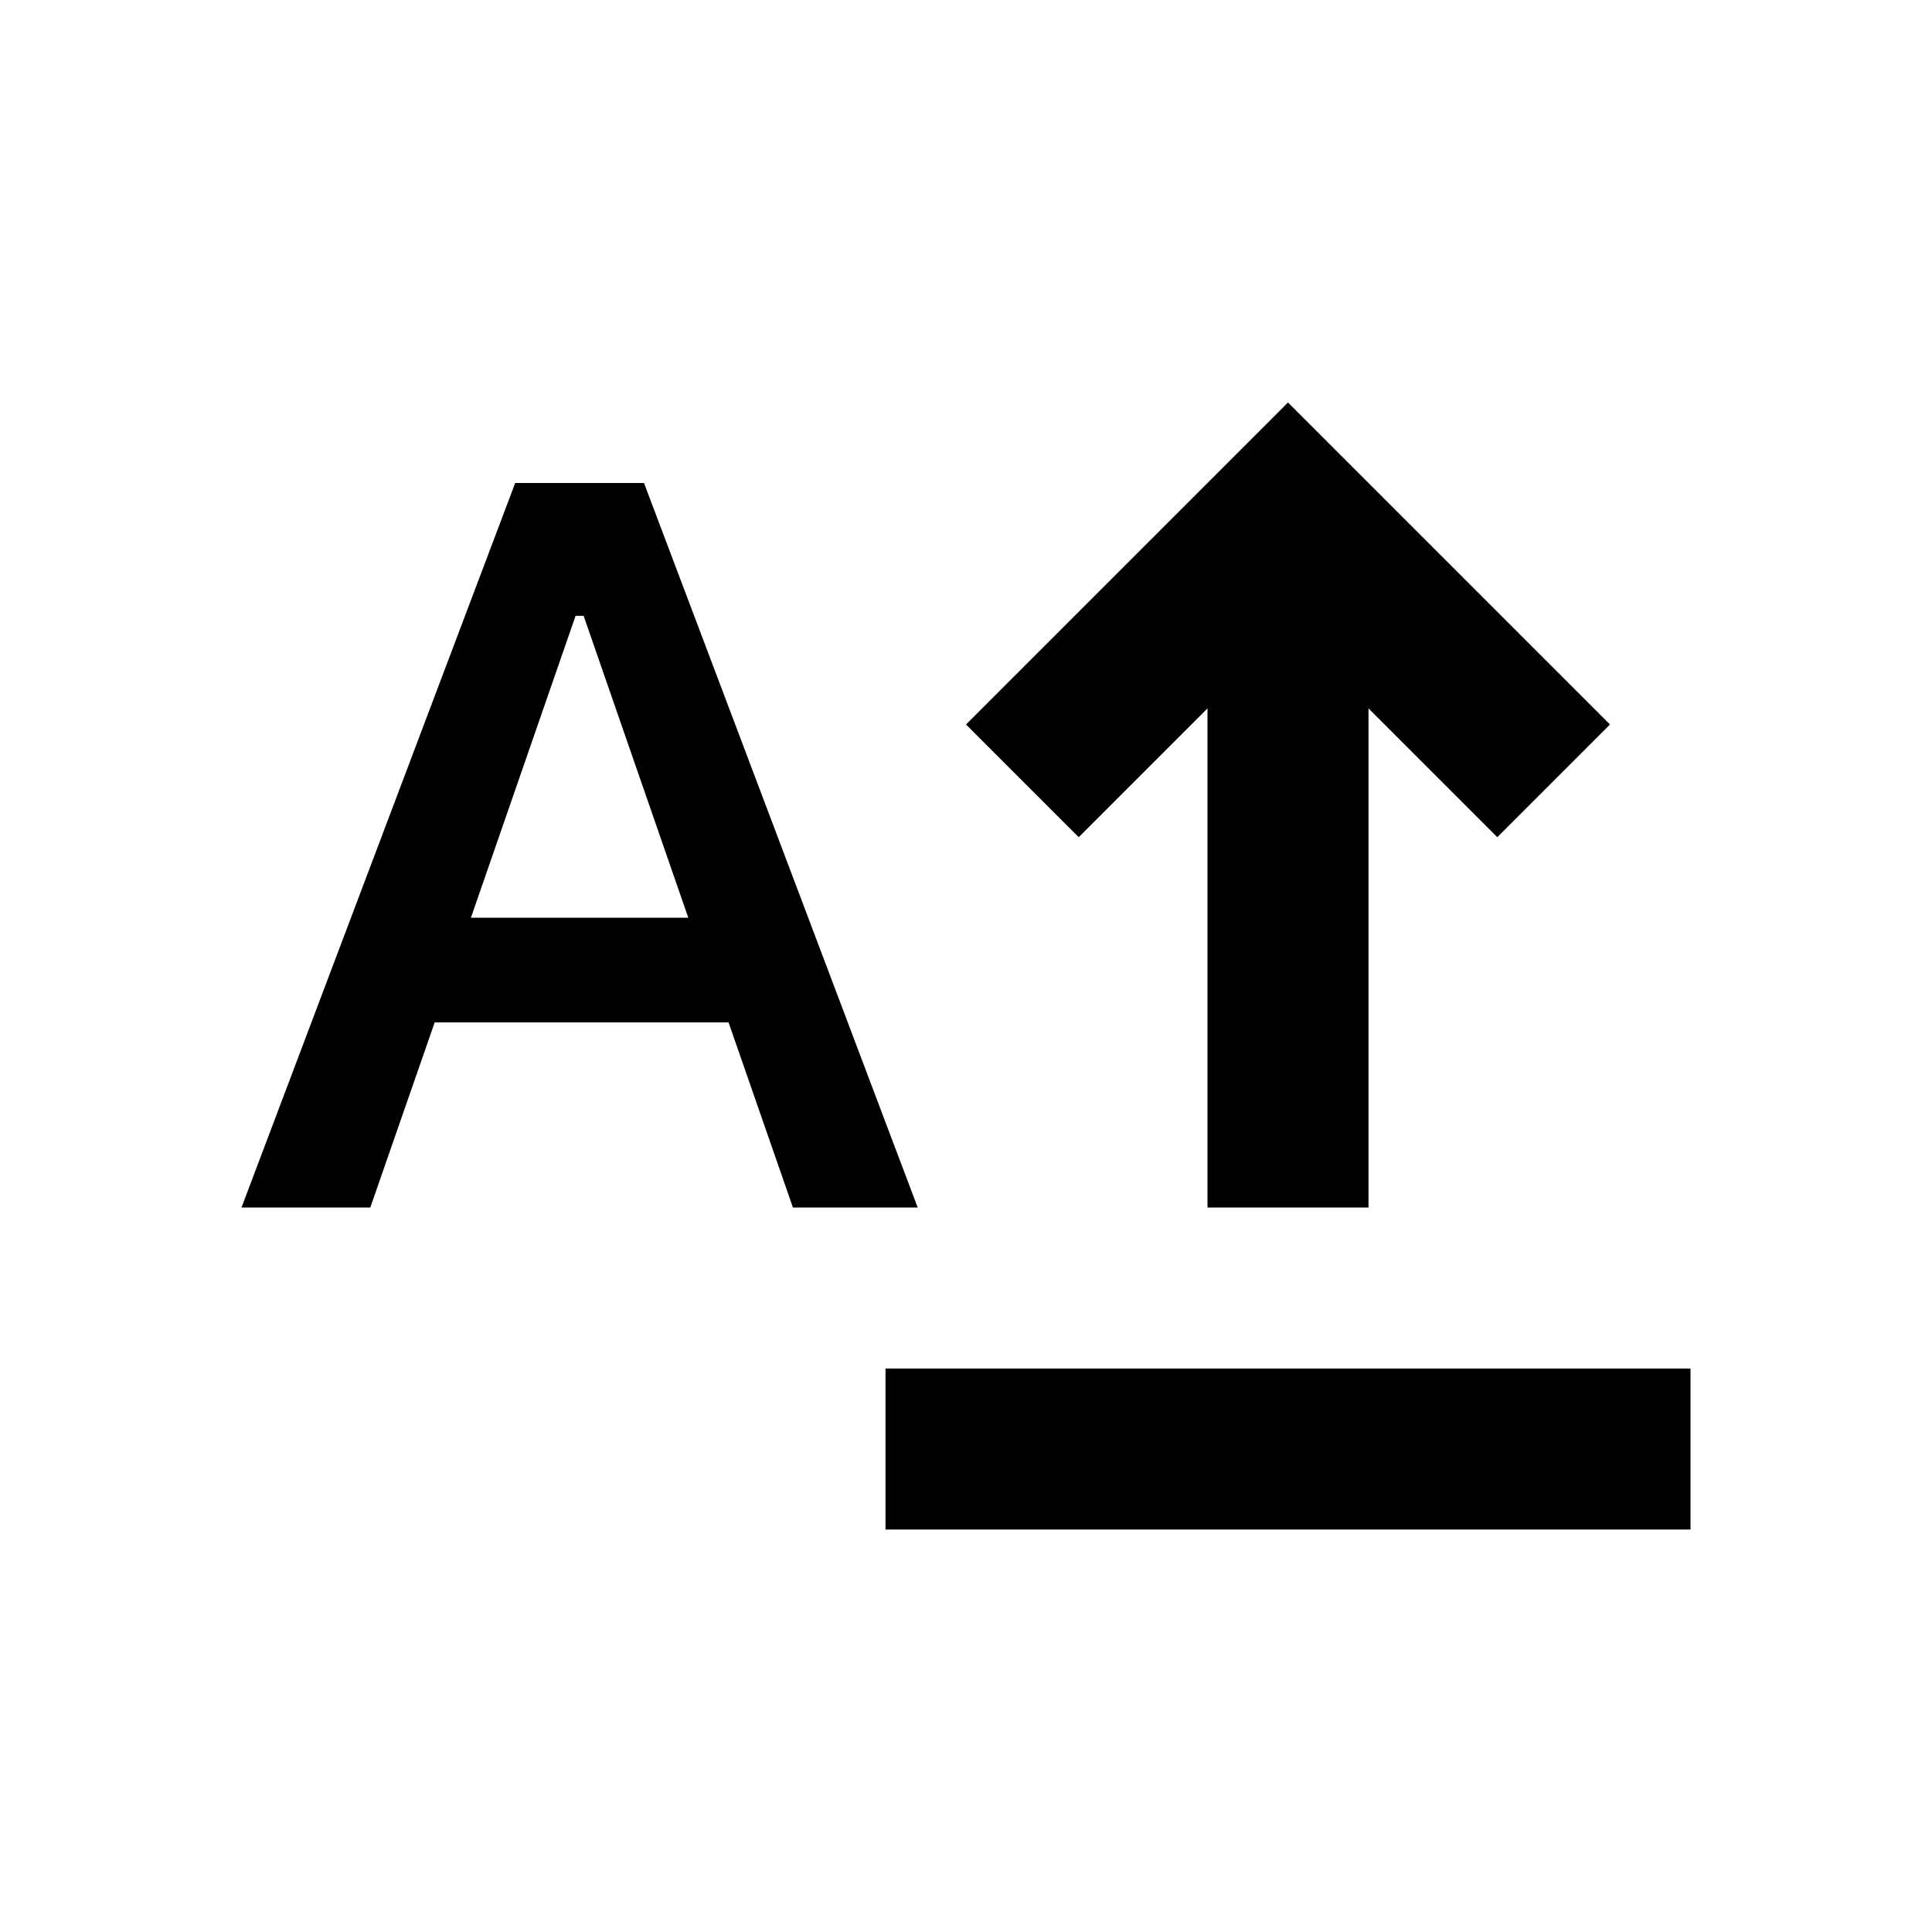 <?xml version="1.0" encoding="utf-8"?>
<!-- Generator: www.svgicons.com -->
<svg xmlns="http://www.w3.org/2000/svg" width="800" height="800" viewBox="0 0 24 24">
<path fill="currentColor" d="M11 19v-2h10v2zm4-4V8.8l-1.6 1.6L12 9l4-4l4 4l-1.4 1.4L17 8.8V15zM3 15l3.4-9H8l3.4 9H9.85l-.8-2.3H5.4L4.6 15zm2.85-3.6h2.7l-1.3-3.75h-.1z"/>
</svg>